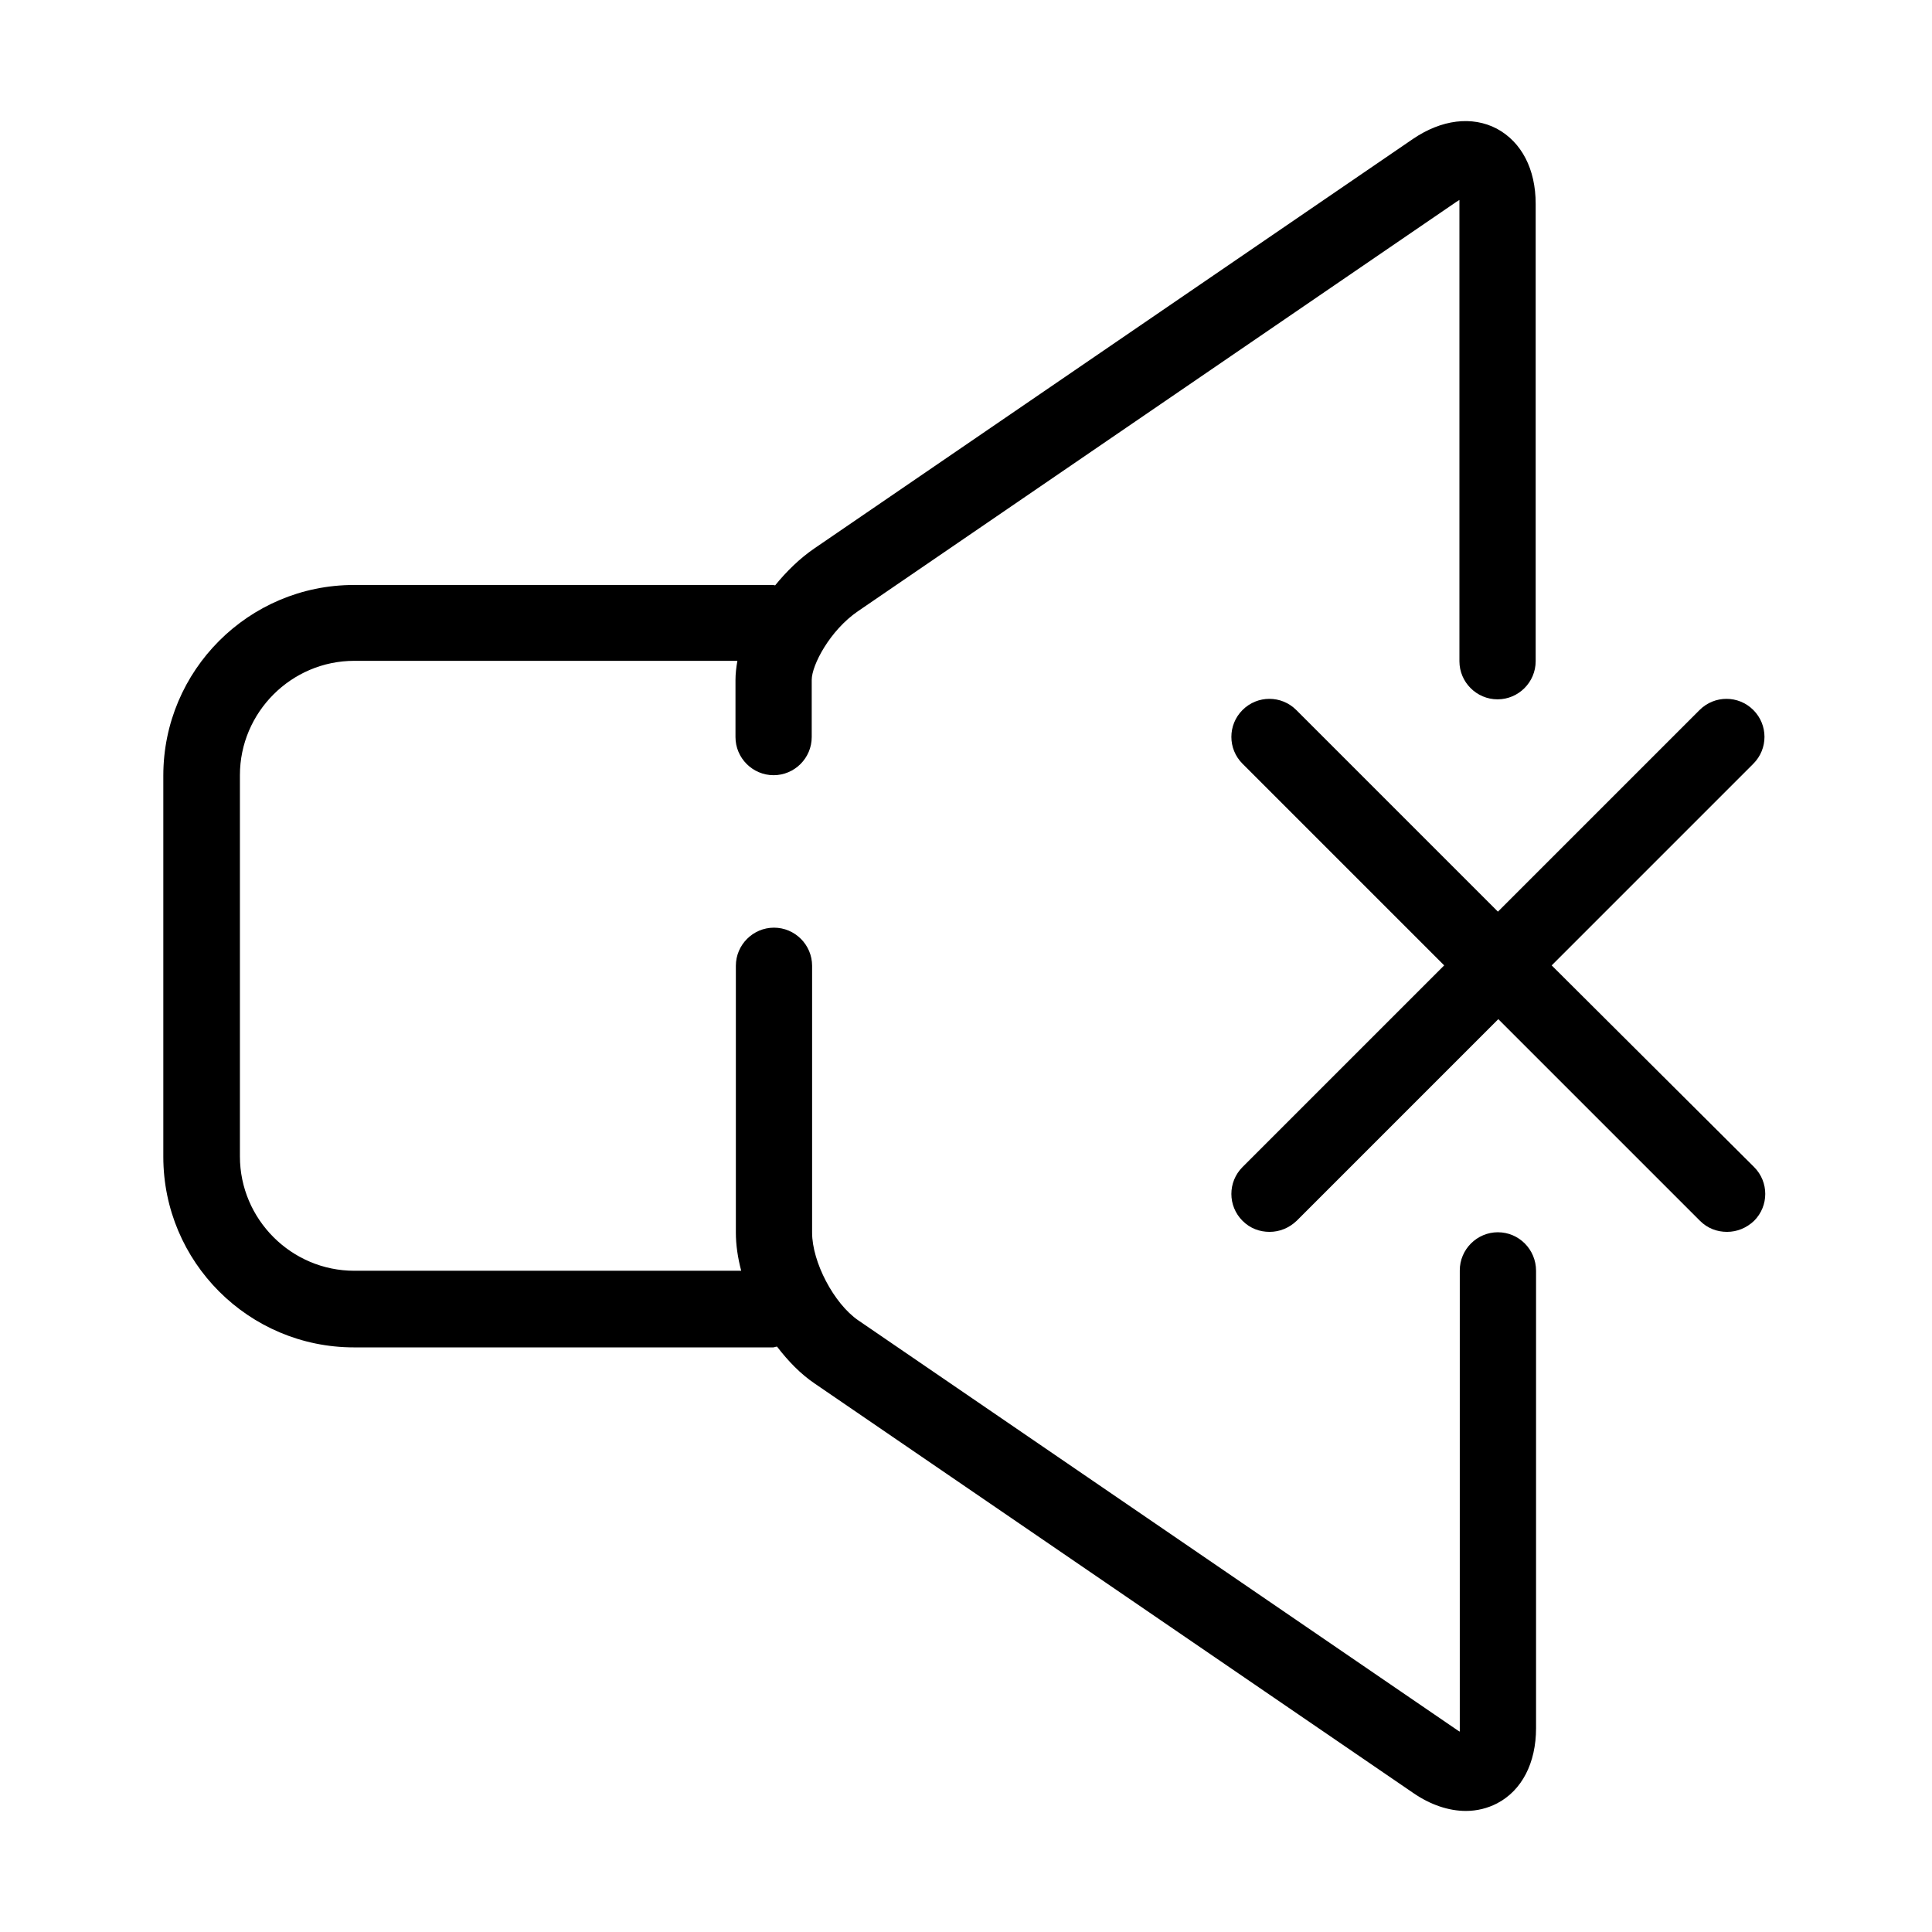 <?xml version="1.0" encoding="UTF-8"?>
<!-- Uploaded to: SVG Repo, www.svgrepo.com, Generator: SVG Repo Mixer Tools -->
<svg fill="#000000" width="800px" height="800px" version="1.1" viewBox="144 144 512 512" xmlns="http://www.w3.org/2000/svg">
 <g>
  <path d="m540.96 470.56c-5.555 0-10.102 4.547-10.102 10.102v121.23 1.012c-0.203-0.102-0.504-0.305-0.809-0.508l-158.61-108.5c-6.465-4.445-12.223-15.457-12.223-23.234v-70.719c0-5.555-4.547-10.102-10.102-10.102-5.555 0-10.102 4.547-10.102 10.102v70.719c0 3.231 0.504 6.668 1.414 10.102h-102.54c-16.668 0-30.305-13.637-30.305-30.309v-101.02c0-16.668 13.637-30.309 30.305-30.309h101.53c-0.301 1.719-0.504 3.438-0.504 5.051v15.156c0 5.555 4.547 10.102 10.102 10.102 5.555 0 10.102-4.547 10.102-10.102v-15.156c0-3.938 4.852-13.133 12.227-18.184l158.61-108.5c0.305-0.203 0.609-0.402 0.809-0.504v1.008 121.23c0 5.559 4.547 10.102 10.105 10.102 5.555 0 10.102-4.543 10.102-10.102v-121.23c0-9.191-3.738-16.363-10.305-19.902-6.566-3.434-14.648-2.422-22.227 2.731l-158.61 108.5c-3.84 2.625-7.375 6.062-10.406 9.801-0.199 0-0.301-0.102-0.504-0.102h-111.12c-27.883 0-50.516 22.629-50.516 50.512v101.02c0 27.883 22.633 50.512 50.516 50.512h111.12c0.305 0 0.605-0.199 1.012-0.199 2.93 3.836 6.262 7.273 10 9.797l158.61 108.5c4.547 3.133 9.395 4.75 13.941 4.75 2.93 0 5.758-0.707 8.285-2.019 6.566-3.438 10.305-10.711 10.305-19.902v-121.23c0-5.656-4.547-10.203-10.105-10.203z"/>
  <path d="m555.21 399.84 53.441-53.441c3.941-3.938 3.941-10.305 0-14.242-3.938-3.941-10.305-3.941-14.242 0l-53.441 53.441-53.445-53.441c-3.938-3.941-10.305-3.941-14.242 0-3.941 3.938-3.941 10.305 0 14.242l53.441 53.441-53.441 53.441c-3.941 3.941-3.941 10.305 0 14.246 2.019 2.019 4.547 2.93 7.172 2.93s5.152-1.008 7.172-2.93l53.441-53.441 53.445 53.441c2.019 2.019 4.543 2.93 7.172 2.93 2.625 0 5.152-1.008 7.172-2.93 3.941-3.941 3.941-10.305 0-14.246z"/>
 </g>
</svg>